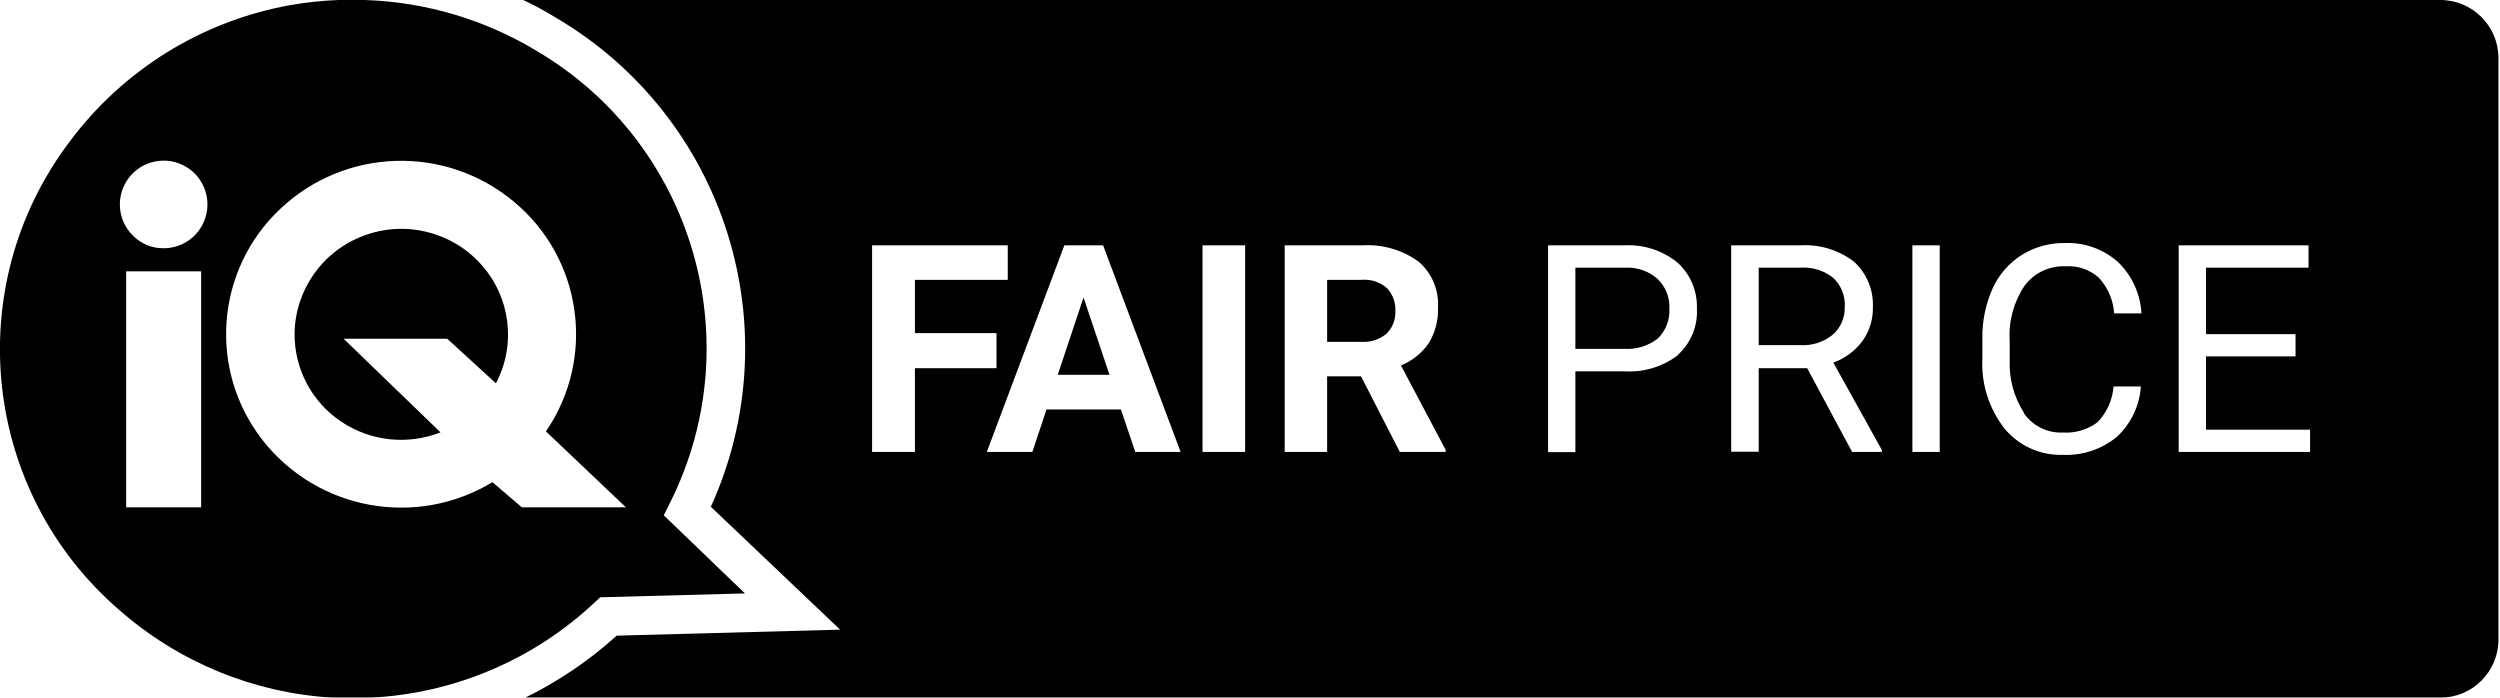 <?xml version="1.0" encoding="UTF-8"?>
<svg width="129px" height="36px" viewBox="0 0 129 36" version="1.1" xmlns="http://www.w3.org/2000/svg" xmlns:xlink="http://www.w3.org/1999/xlink">
    <title>iq_fair_E</title>
    <defs>
        <filter id="filter-1">
            <feColorMatrix in="SourceGraphic" type="matrix" values="0 0 0 0 0.435 0 0 0 0 0.722 0 0 0 0 0.682 0 0 0 1 0"></feColorMatrix>
        </filter>
    </defs>
    <g id="iq_fair_E" stroke="none" stroke-width="1" fill="none" fill-rule="evenodd">
        <g id="EN-FAIR-PRICE" filter="url(#filter-1)">
            <g>
                <path d="M18.75,12.17 C16.627,12.963 15.215,14.984 15.2,17.25 L15.2,17.25 C15.199,19.062 16.103,20.754 17.61,21.76 C19.123,22.772 21.036,22.977 22.73,22.31 L17.73,17.48 L23.08,17.48 L25.59,19.78 C26.646,17.779 26.342,15.332 24.83,13.65 C23.306,11.945 20.888,11.356 18.75,12.17 Z" id="Path" fill="#000000" fill-rule="nonzero"></path>
                <path d="M34.25,26.59 L34.58,25.93 C38.765,17.554 35.75,7.368 27.68,2.62 C25.002,1.005 21.955,0.103 18.83,3.55271368e-15 L17.47,3.55271368e-15 C16.642,0.031 15.817,0.118 15,0.26 C10.426,1.076 6.337,3.608 3.57,7.34 C-2.059,14.818 -0.922,25.381 6.17,31.49 C9.233,34.175 13.104,35.762 17.17,36 L19.1,36 C23.426,35.792 27.536,34.047 30.69,31.08 L30.97,30.82 L38.44,30.62 L34.25,26.59 Z M10.38,26.18 L6.51,26.18 L6.51,14 L10.38,14 L10.38,26.18 Z M10.53,11.42 C10.18,12.26 9.36,12.808 8.45,12.81 C7.849,12.819 7.27,12.58 6.85,12.15 C6.045,11.349 5.96,10.075 6.651,9.173 C7.342,8.272 8.595,8.024 9.577,8.593 C10.56,9.162 10.968,10.372 10.53,11.42 L10.53,11.42 Z M26.93,26.18 L25.41,24.88 C21.472,27.264 16.374,26.327 13.54,22.7 C10.725,19.084 11.124,13.921 14.46,10.78 C17.805,7.617 22.987,7.458 26.52,10.41 C30.048,13.341 30.763,18.477 28.17,22.26 L32.3,26.18 L26.93,26.18 Z" id="Shape" fill="#000000" fill-rule="nonzero"></path>
                <path d="M83.89,13.81 L81.29,13.81 L81.29,18 L83.81,18 C84.432,18.04 85.047,17.851 85.54,17.47 C85.953,17.067 86.171,16.506 86.14,15.93 C86.168,15.358 85.95,14.8 85.54,14.4 C85.087,13.998 84.495,13.787 83.89,13.81 Z" id="Path" fill="#000000" fill-rule="nonzero"></path>
                <path d="M95.19,15.86 C95.229,15.291 95.013,14.734 94.6,14.34 C94.119,13.958 93.513,13.769 92.9,13.81 L90.75,13.81 L90.75,17.81 L92.91,17.81 C93.511,17.843 94.103,17.65 94.57,17.27 C94.974,16.914 95.201,16.398 95.19,15.86 L95.19,15.86 Z" id="Path" fill="#000000" fill-rule="nonzero"></path>
                <polygon id="Path" fill="#000000" fill-rule="nonzero" points="54.58 19.34 57.25 19.34 55.91 15.35"></polygon>
                <path d="M70.25,14.44 L68.48,14.44 L68.48,17.64 L70.26,17.64 C70.725,17.668 71.182,17.518 71.54,17.22 C71.853,16.918 72.021,16.495 72,16.06 C72.026,15.621 71.871,15.191 71.57,14.87 C71.208,14.551 70.73,14.395 70.25,14.44 Z" id="Path" fill="#000000" fill-rule="nonzero"></path>
                <path d="M125.92,0 L27,0 C27.576,0.272 28.137,0.576 28.68,0.91 C37.411,6.038 40.863,16.929 36.68,26.15 L43.35,32.49 L31.82,32.8 C30.404,34.082 28.815,35.159 27.1,36 L125.92,36 C127.577,36 128.92,34.657 128.92,33 L128.92,3 C128.92,1.343 127.577,0 125.92,0 L125.92,0 Z M47.21,23.32 L45,23.32 L45,12.66 L52,12.66 L52,14.44 L47.21,14.44 L47.21,17.19 L51.42,17.19 L51.42,19 L47.21,19 L47.21,23.32 Z M58.58,23.32 L57.84,21.13 L54,21.13 L53.27,23.32 L50.92,23.32 L54.92,12.66 L56.92,12.66 L60.92,23.32 L58.58,23.32 Z M64.25,23.32 L62.05,23.32 L62.05,12.66 L64.25,12.66 L64.25,23.32 Z M74.59,23.32 L72.23,23.32 L70.23,19.42 L68.48,19.42 L68.48,23.32 L66.29,23.32 L66.29,12.66 L70.29,12.66 C71.328,12.593 72.357,12.89 73.2,13.5 C73.888,14.093 74.258,14.974 74.2,15.88 C74.223,16.519 74.06,17.152 73.73,17.7 C73.372,18.218 72.872,18.62 72.29,18.86 L74.6,23.22 L74.59,23.32 Z M86.59,18.32 C85.795,18.926 84.808,19.225 83.81,19.16 L81.29,19.16 L81.29,23.33 L79.88,23.33 L79.88,12.66 L83.81,12.66 C84.806,12.604 85.786,12.921 86.56,13.55 C87.226,14.154 87.592,15.021 87.56,15.92 C87.611,16.824 87.25,17.702 86.58,18.31 L86.59,18.32 Z M97.09,23.32 L95.57,23.32 L93.25,19 L90.75,19 L90.75,23.31 L89.33,23.31 L89.33,12.66 L92.86,12.66 C93.855,12.592 94.841,12.883 95.64,13.48 C96.318,14.084 96.686,14.963 96.64,15.87 C96.653,16.49 96.463,17.097 96.1,17.6 C95.721,18.11 95.199,18.496 94.6,18.71 L97.11,23.23 L97.09,23.32 Z M100.09,23.32 L98.68,23.32 L98.68,12.66 L100.09,12.66 L100.09,23.32 Z M104.43,21.32 C104.883,21.972 105.636,22.349 106.43,22.32 C107.074,22.361 107.711,22.173 108.23,21.79 C108.713,21.288 109.006,20.634 109.06,19.94 L110.47,19.94 C110.402,20.938 109.955,21.872 109.22,22.55 C108.436,23.191 107.442,23.518 106.43,23.47 C105.274,23.504 104.167,23.002 103.43,22.11 C102.627,21.08 102.222,19.795 102.29,18.49 L102.29,17.49 C102.273,16.592 102.454,15.7 102.82,14.88 C103.143,14.168 103.668,13.567 104.33,13.15 C105.006,12.734 105.787,12.522 106.58,12.54 C107.585,12.507 108.564,12.865 109.31,13.54 C110.02,14.238 110.445,15.176 110.5,16.17 L109.09,16.17 C109.045,15.48 108.762,14.826 108.29,14.32 C107.82,13.907 107.204,13.698 106.58,13.74 C105.755,13.704 104.965,14.079 104.47,14.74 C103.907,15.576 103.637,16.574 103.7,17.58 L103.7,18.58 C103.662,19.537 103.916,20.482 104.43,21.29 L104.43,21.32 Z M119.2,23.32 L112.42,23.32 L112.42,12.66 L119.12,12.66 L119.12,13.81 L113.83,13.81 L113.83,17.24 L118.45,17.24 L118.45,18.39 L113.83,18.39 L113.83,22.17 L119.2,22.17 L119.2,23.32 Z" id="Shape" fill="#000000" fill-rule="nonzero"></path>
            </g>
        </g>
    </g>
</svg>